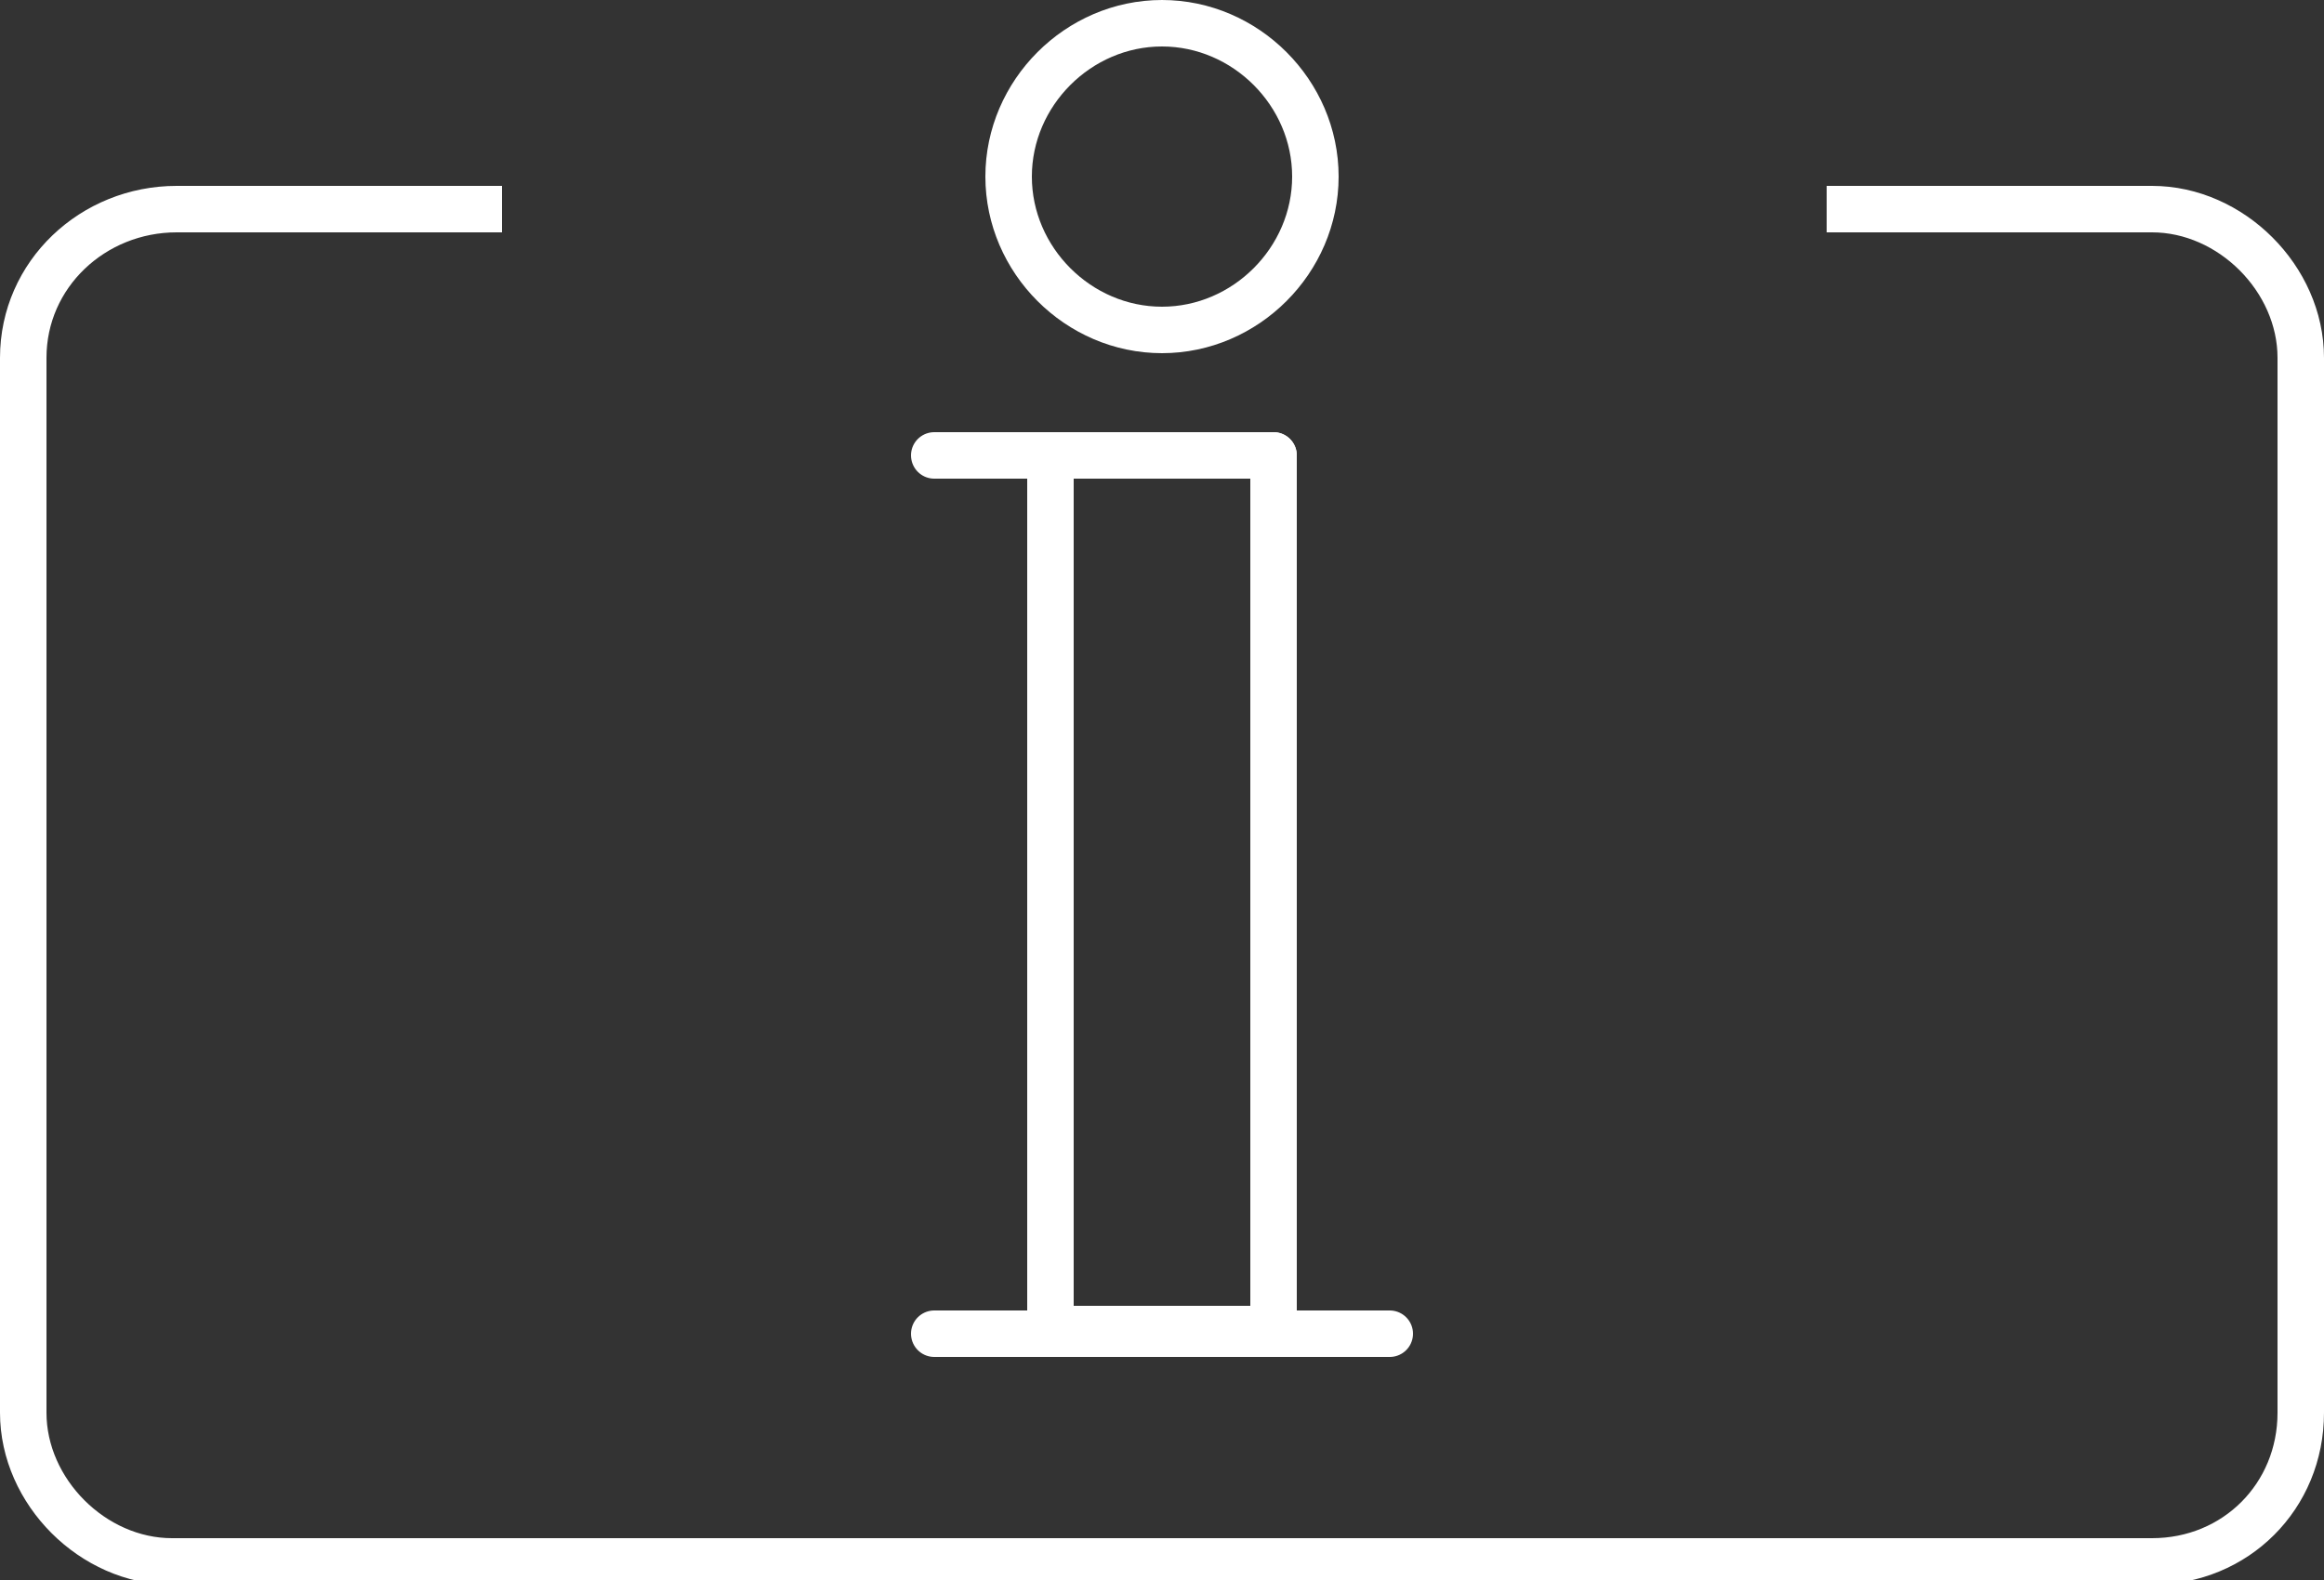 <?xml version="1.0" encoding="utf-8"?>
<!-- Generator: Adobe Illustrator 28.2.0, SVG Export Plug-In . SVG Version: 6.00 Build 0)  -->
<svg version="1.1" id="レイヤー_1" xmlns="http://www.w3.org/2000/svg" xmlns:xlink="http://www.w3.org/1999/xlink" x="0px"
	 y="0px" viewBox="0 0 50 34" style="enable-background:new 0 0 50 34;" xml:space="preserve">
<rect x="0" y="0" width="50" height="34" fill="#333333" stroke="none"/>
<style type="text/css">
	.st0{display:none;}
	.st1{display:inline;}
	.st2{fill:none;stroke:#FFFFFF;stroke-linecap:round;stroke-linejoin:round;stroke-miterlimit:10;}
	.st3{fill:none;stroke:#FFFFFF;stroke-miterlimit:10;}
</style>
<g id="レイヤー_2_00000075882456738945288710000006545738137433322159_" class="st0">
	<rect x="-120" y="0" class="st1" width="50" height="30"/>
</g>
<line class="st2" x1="29.9" y1="28.7" x2="20.1" y2="28.7"/>
<line class="st2" x1="27.4" y1="9.8" x2="20.1" y2="9.8"/>
<rect x="22.6" y="9.8" class="st2" width="4.8" height="18.8"/>
<path class="st2" d="M28.3,3.8c0,1.8-1.5,3.3-3.3,3.3s-3.3-1.5-3.3-3.3s1.5-3.3,3.3-3.3S28.3,2,28.3,3.8z"/>
<path class="st3" d="M10.8,4.5h-7C2,4.5,0.5,5.9,0.5,7.7v22.7c0,1.7,1.5,3.2,3.2,3.2h42.6c1.8,0,3.2-1.4,3.2-3.2v-8v-6.7v-8
	c0-1.7-1.5-3.2-3.2-3.2h-7"/>
</svg>
